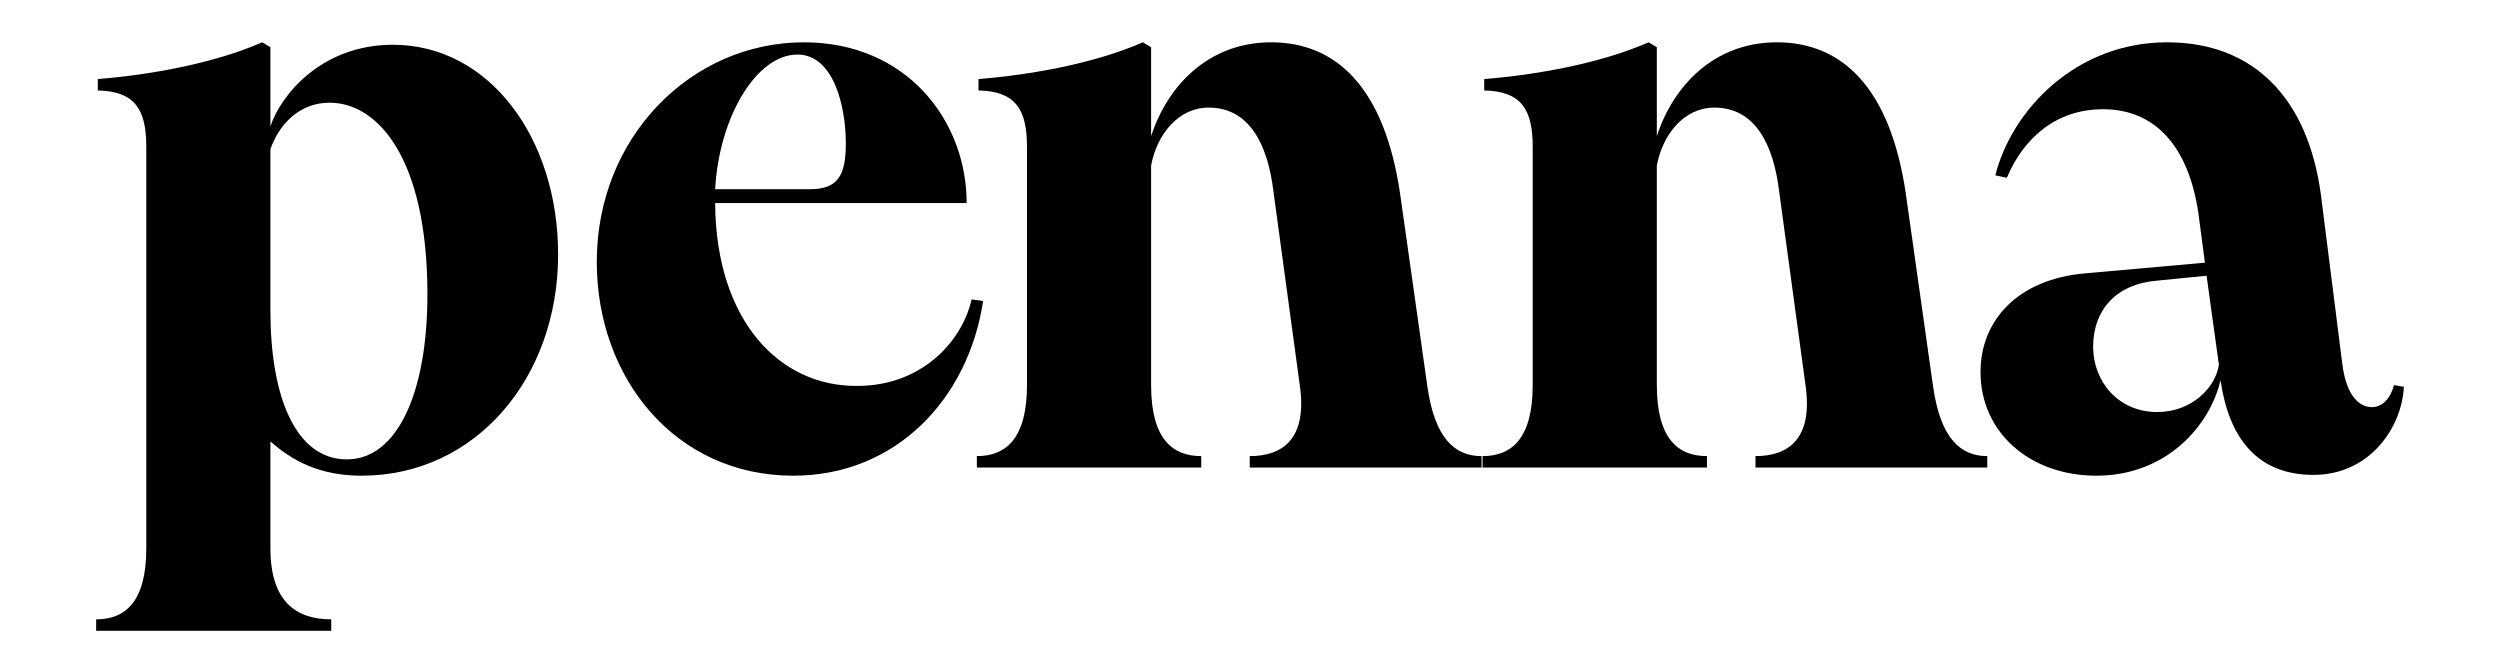 <svg width="650" height="174" viewBox="0 0 650 174" fill="none" xmlns="http://www.w3.org/2000/svg">
<path d="M25 164V161.029C32.48 161.029 38.037 156.573 38.037 142.567V38.162C38.037 28.401 35.045 23.732 25.427 23.52V20.549C38.892 19.488 55.562 16.517 68.171 11L70.308 12.273V32.857C72.873 25.006 83.345 11.637 102.152 11.637C127.157 11.637 145.11 35.828 145.11 66.173C145.11 98.429 123.524 123.681 94.031 123.681C83.131 123.681 76.079 119.861 70.308 114.768V142.567C70.308 156.573 77.147 161.029 86.123 161.029V164H25ZM70.308 80.816C70.308 102.885 76.72 119.437 90.184 119.437C103.221 119.437 111.128 102.248 111.128 76.571C111.128 40.921 98.092 26.703 85.696 26.703C77.575 26.703 72.445 32.645 70.308 38.799V80.816Z" fill="black"/>
<path d="M206.24 123.681C175.678 123.681 155.161 98.429 155.161 68.083C155.161 35.616 179.739 11 209.018 11C235.733 11 251.334 31.372 251.334 52.804H185.936C186.15 83.574 202.82 100.551 222.91 100.338C239.366 100.338 250.052 89.091 252.616 77.845L255.608 78.269C251.762 103.734 232.954 123.681 206.24 123.681ZM185.936 49.197H210.514C217.567 49.197 219.918 46.014 219.918 37.313C219.918 27.552 216.712 14.183 207.308 14.183C196.836 14.183 187.005 30.099 185.936 49.197Z" fill="black"/>
<path d="M324.933 121.559V118.588C333.482 118.588 339.893 114.132 337.97 100.338L331.131 50.046C329.635 37.313 324.72 27.976 314.247 27.976C306.34 27.976 300.783 34.979 299.287 43.043V100.126C299.287 114.132 304.844 118.588 312.324 118.588V121.559H253.979V118.588C261.459 118.588 267.016 114.132 267.016 100.126V38.162C267.016 28.401 264.024 23.732 254.406 23.52V20.549C267.871 19.488 284.541 16.517 297.15 11L299.287 12.273V35.404C303.561 22.247 314.247 11 330.49 11C347.374 11 359.983 22.671 364.044 50.47L371.096 100.338C373.02 114.132 378.363 118.588 385.202 118.588V121.559H324.933Z" fill="black"/>
<path d="M456.42 121.559V118.588C464.969 118.588 471.38 114.132 469.457 100.338L462.618 50.046C461.122 37.313 456.206 27.976 445.734 27.976C437.826 27.976 432.27 34.979 430.774 43.043V100.126C430.774 114.132 436.33 118.588 443.811 118.588V121.559H385.466V118.588C392.946 118.588 398.502 114.132 398.502 100.126V38.162C398.502 28.401 395.51 23.732 385.893 23.52V20.549C399.357 19.488 416.027 16.517 428.637 11L430.774 12.273V35.404C435.048 22.247 445.734 11 461.977 11C478.86 11 491.47 22.671 495.53 50.47L502.583 100.338C504.506 114.132 509.849 118.588 516.688 118.588V121.559H456.42Z" fill="black"/>
<path d="M601.491 123.469C586.744 123.469 579.478 113.707 577.341 98.853C574.563 110.736 563.236 123.681 545.069 123.681C527.758 123.681 514.935 112.434 514.935 96.731C514.935 83.362 524.553 72.54 542.291 71.054L573.28 68.295L571.57 55.351C569.006 38.162 560.457 28.401 546.779 28.401C534.811 28.401 526.262 35.616 521.774 46.226L518.782 45.59C523.057 28.613 539.727 11 563.449 11C585.89 11 599.995 25.43 603.415 50.47L608.971 94.397C610.04 103.309 613.673 105.856 616.665 105.856C619.443 105.856 621.581 103.521 622.435 100.126L625 100.551C624.573 110.736 616.451 123.469 601.491 123.469ZM544.215 90.153C544.215 99.065 550.626 107.129 560.885 107.129C569.861 107.129 576.059 100.763 576.913 94.821L573.708 71.691L560.885 72.964C550.199 73.813 544.215 80.603 544.215 90.153Z" fill="black"/>
</svg>
